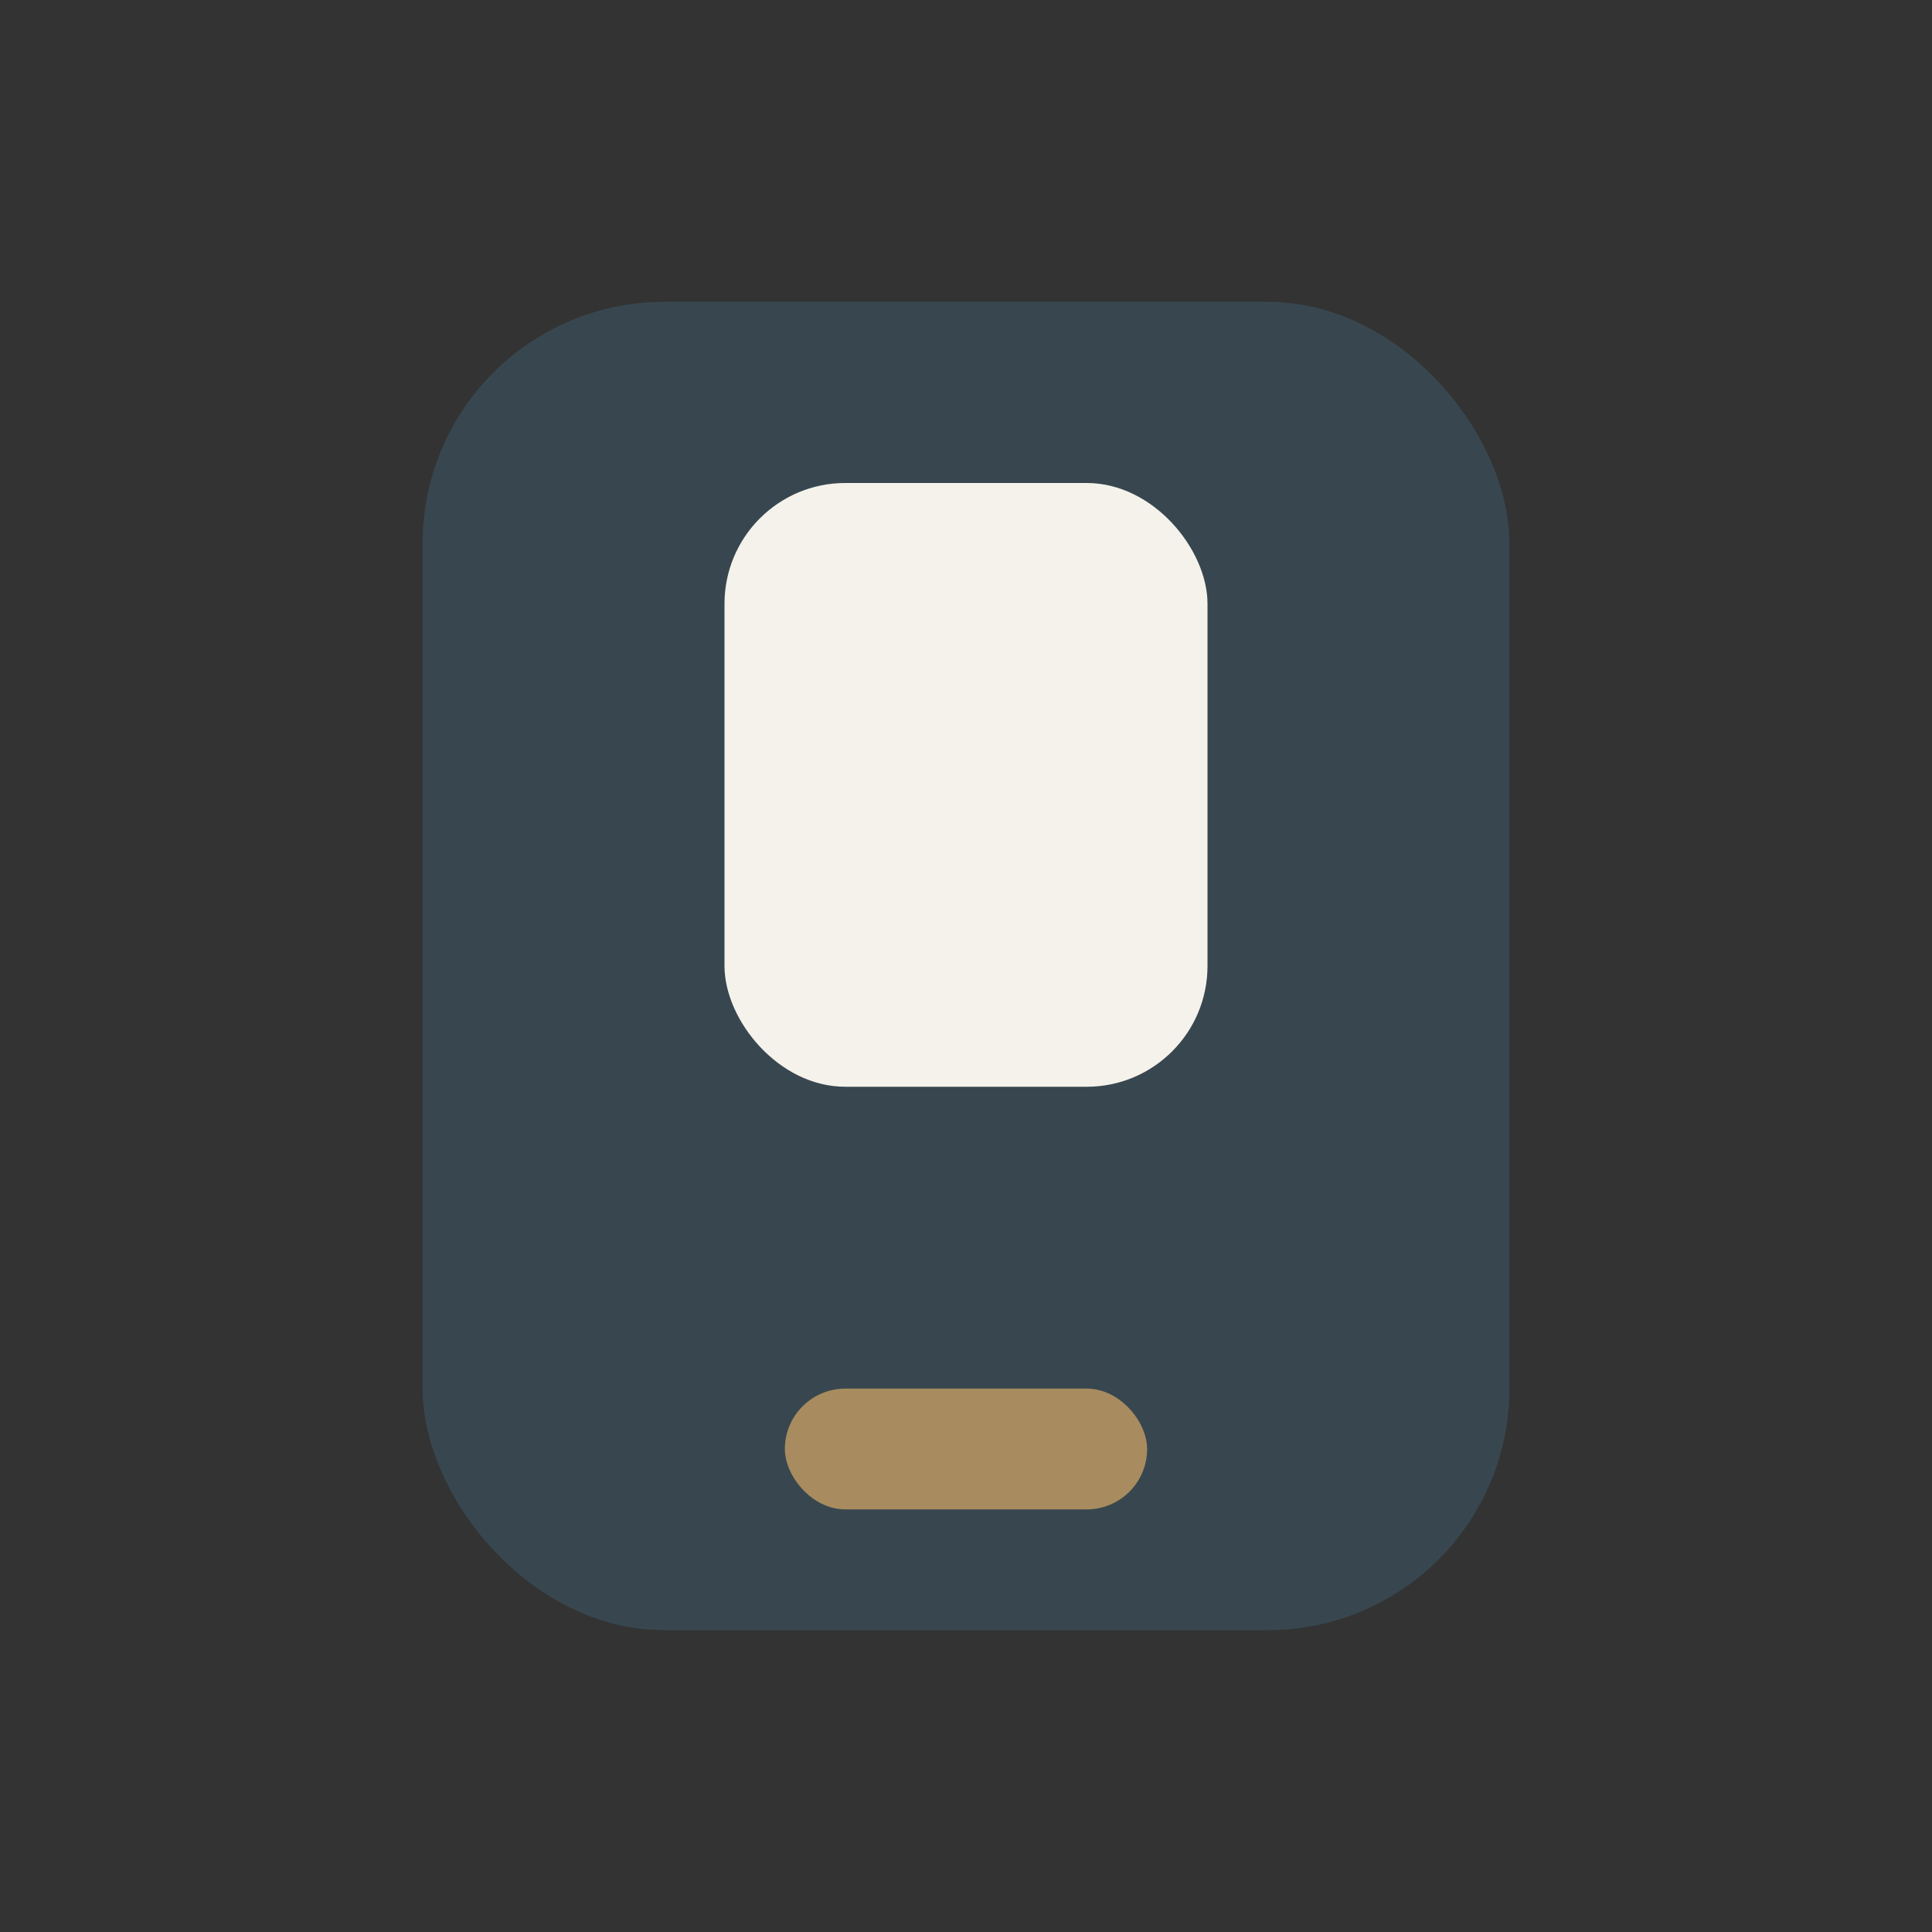 <?xml version="1.0" encoding="UTF-8"?>
<svg xmlns="http://www.w3.org/2000/svg" width="32" height="32" viewBox="0 0 32 32"><rect x="0" y="0" width="32" height="32" fill="#333333" stroke="none"/><rect x="7" y="5" width="18" height="22" rx="4" fill="#38474F"/><rect x="13" y="23" width="6" height="2" rx="1" fill="#A88C5F"/><rect x="12" y="8" width="8" height="10" rx="2" fill="#F5F2EC"/></svg>